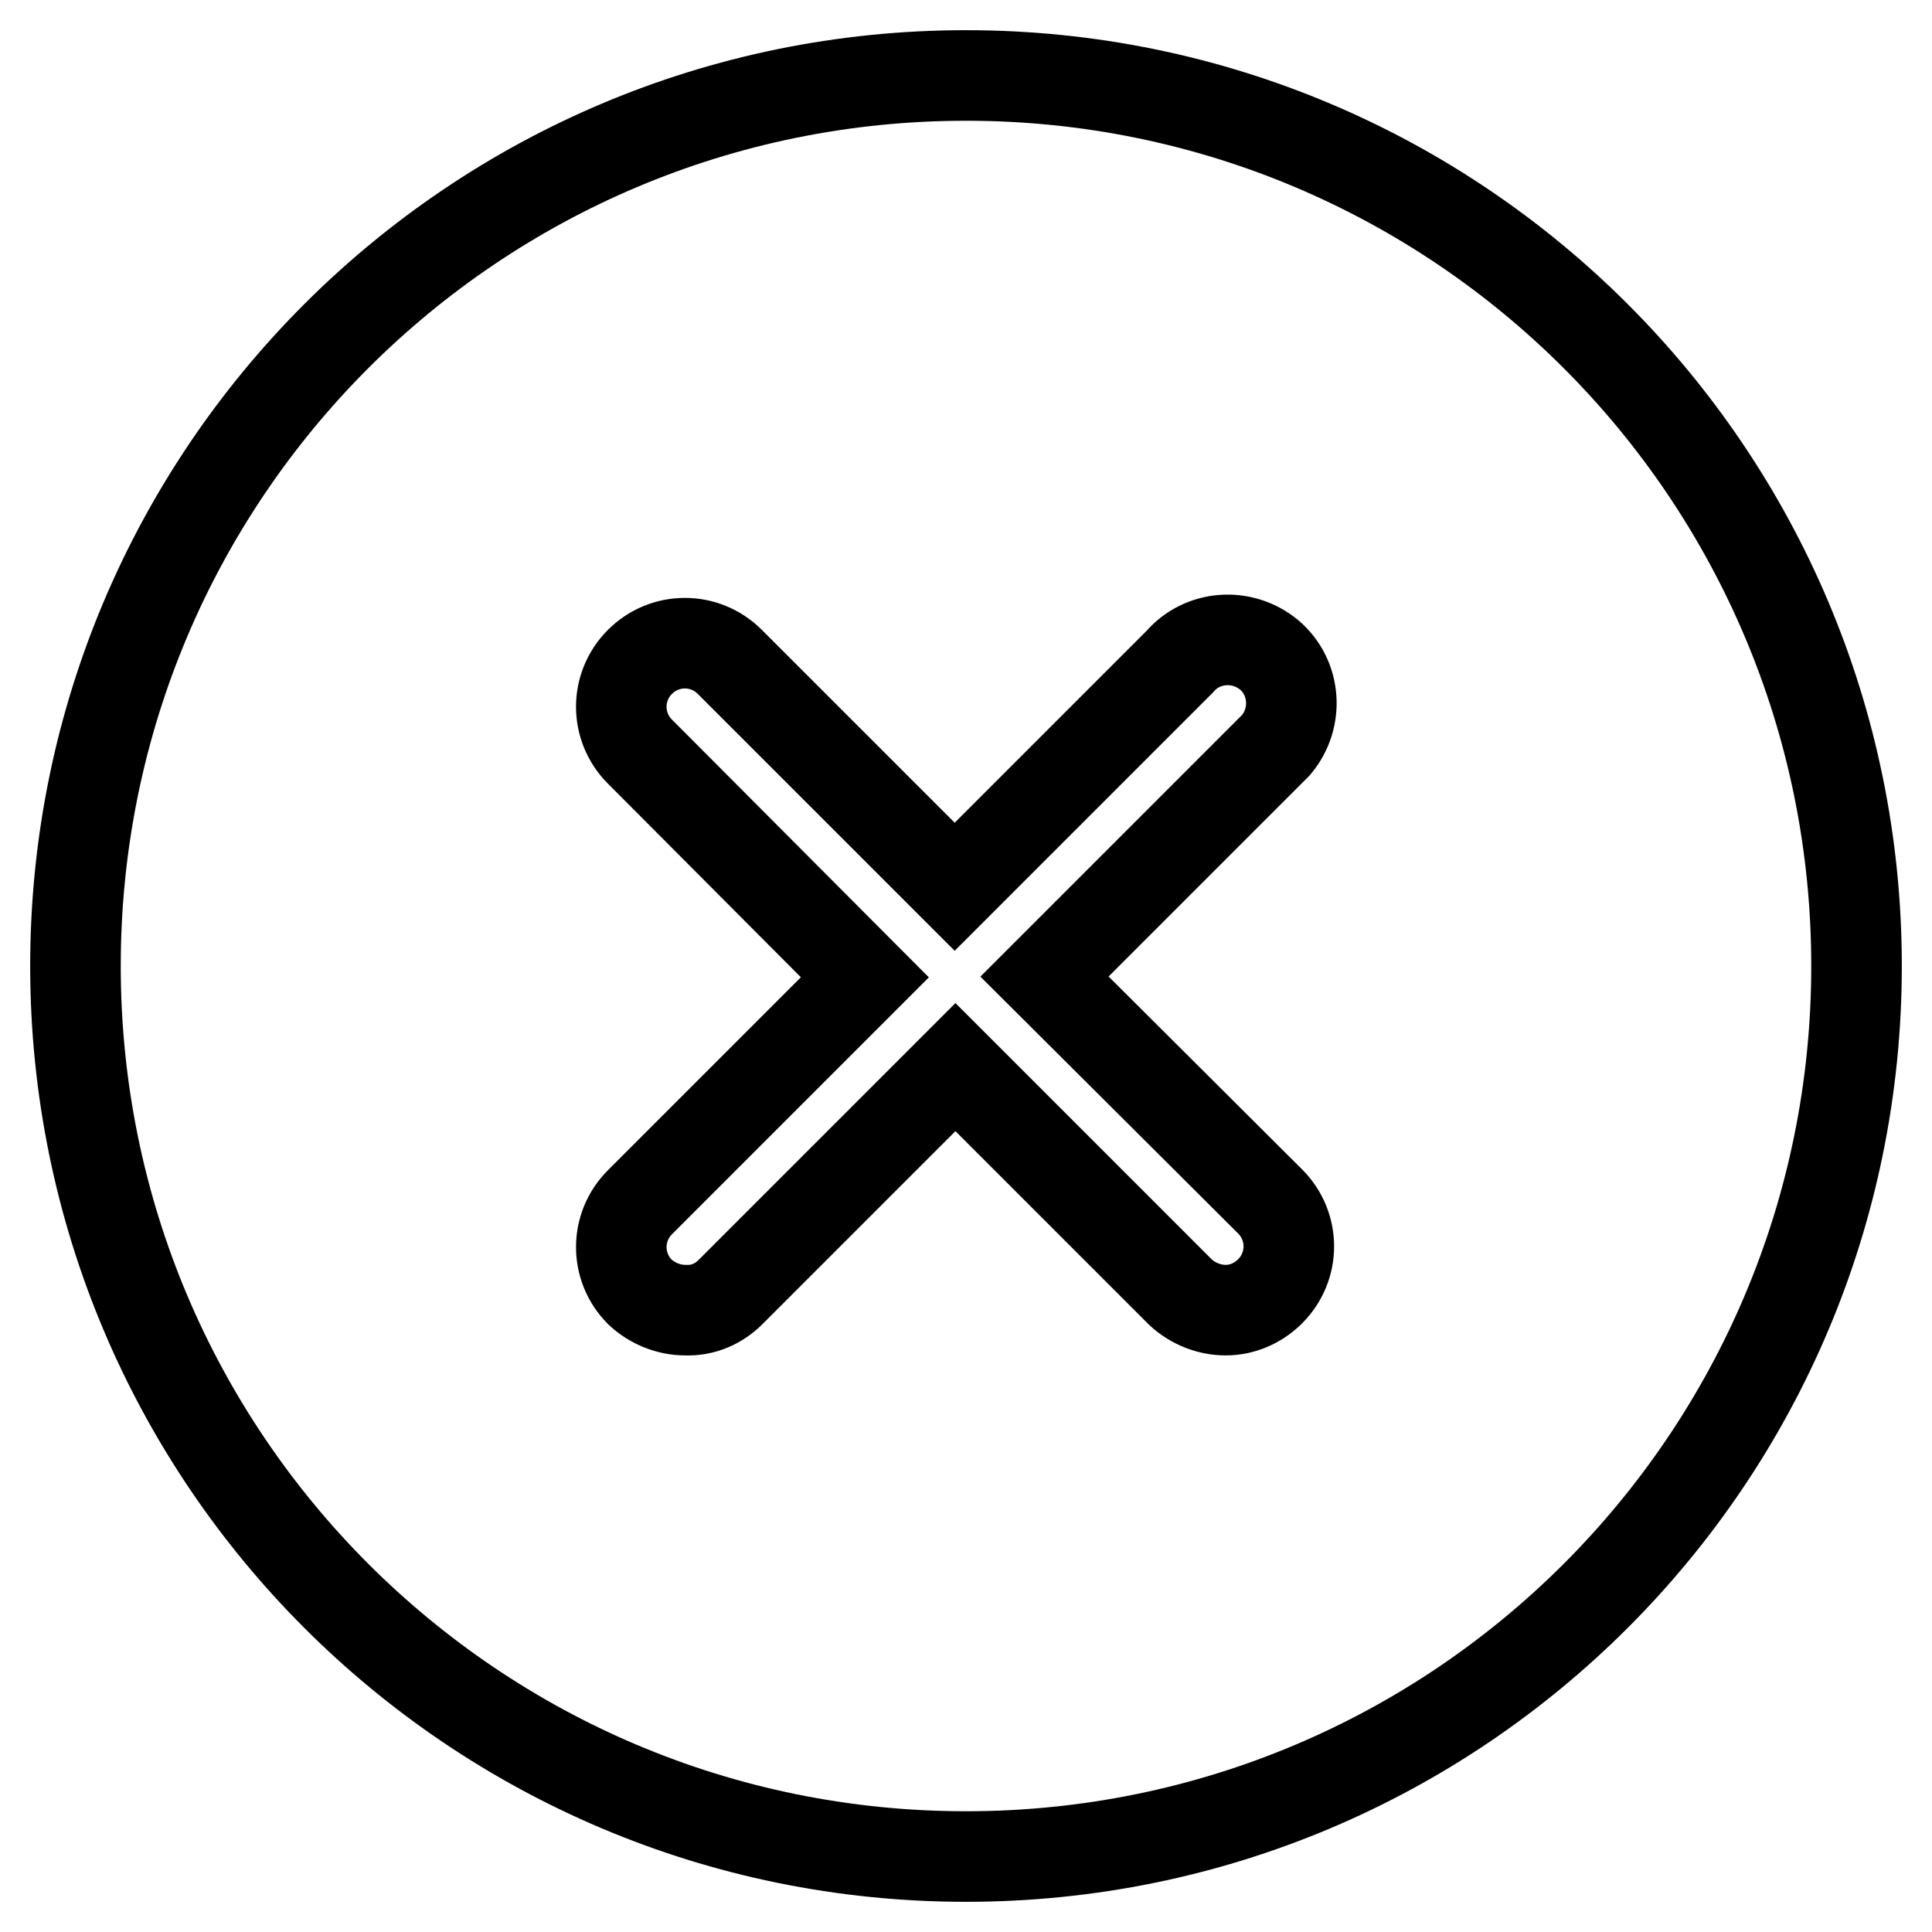 <?xml version="1.0" encoding="utf-8"?>
<!-- Svg Vector Icons : http://www.onlinewebfonts.com/icon -->
<!DOCTYPE svg PUBLIC "-//W3C//DTD SVG 1.1//EN" "http://www.w3.org/Graphics/SVG/1.1/DTD/svg11.dtd">
<svg version="1.1" xmlns="http://www.w3.org/2000/svg" xmlns:xlink="http://www.w3.org/1999/xlink" x="0px" y="0px" viewBox="0 0 256 256" enable-background="new 0 0 256 256" xml:space="preserve">
<g> <path stroke-width="12" fill-opacity="0" stroke="#000000"  d="M168.3,159.2c3.3,3.3,3.3,8.6,0,11.9c-1.6,1.6-3.7,2.5-5.9,2.5c-2.2,0-4.4-0.9-6-2.4l-29.8-29.8l-29.8,29.8 c-1.6,1.6-3.7,2.5-6,2.4c-2.2,0-4.4-0.9-6-2.4c-3.3-3.3-3.3-8.6,0-11.9c0,0,0,0,0,0l29.8-29.8L84.8,99.6c-3.3-3.3-3.3-8.6,0-11.9 c3.3-3.3,8.6-3.3,11.9,0c0,0,0,0,0,0l29.8,29.8l29.8-29.8c3-3.5,8.3-3.9,11.9-0.9c3.5,3,3.9,8.3,0.9,11.9c-0.3,0.3-0.6,0.6-0.9,0.9 l-29.8,29.8L168.3,159.2z M128,10C62.8,10,10,62.8,10,128c0,65.2,52.8,118,118,118c65.2,0,118-52.8,118-118 C246,62.8,193.2,10,128,10z"/></g>
</svg>